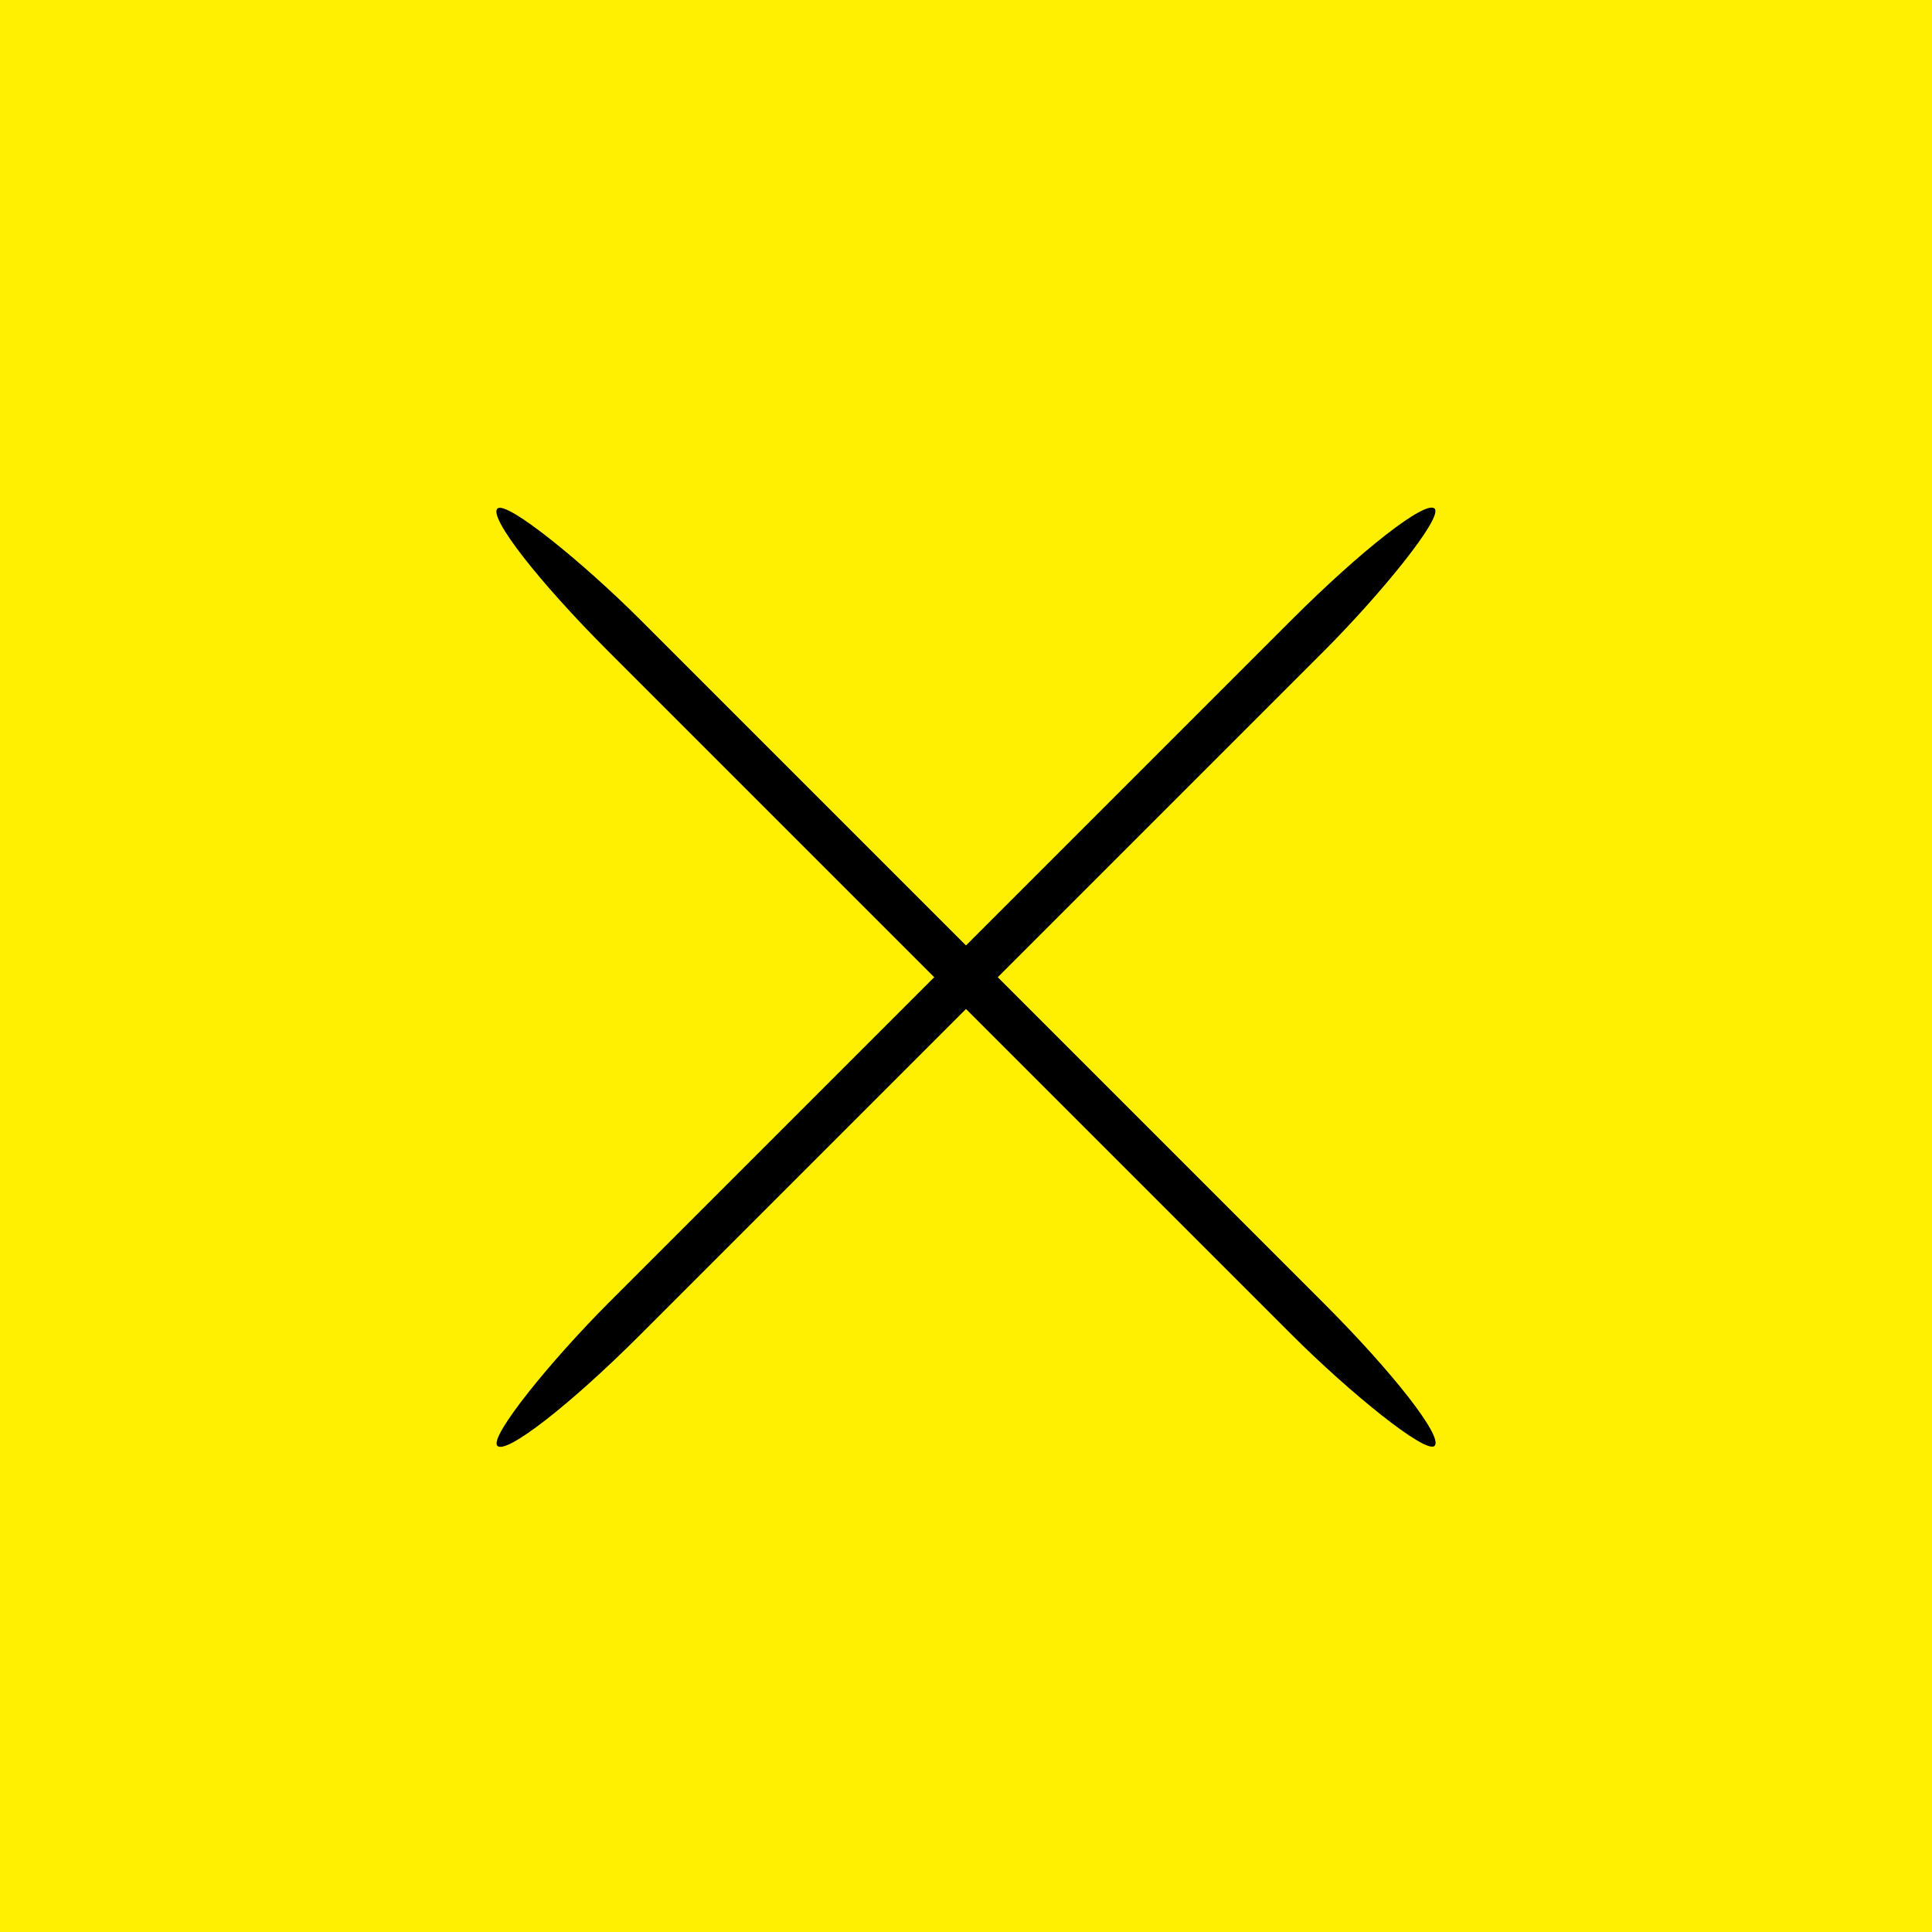 <?xml version="1.0" encoding="UTF-8" standalone="no"?>
<svg width="86px" height="86px" viewBox="0 0 86 86" version="1.1" xmlns="http://www.w3.org/2000/svg" xmlns:xlink="http://www.w3.org/1999/xlink" xmlns:sketch="http://www.bohemiancoding.com/sketch/ns">
    <rect x="0" y="0" width="86" height="86" fill="#808080" stroke="none"/>
    <!-- Generator: Sketch 3.5.1 (25234) - http://www.bohemiancoding.com/sketch -->
    <title>Rectangle 77</title>
    <desc>Created with Sketch.</desc>
    <defs></defs>
    <g id="Standardseite" stroke="none" stroke-width="1" fill="none" fill-rule="evenodd" sketch:type="MSPage">
        <g id="Lightbox" sketch:type="MSArtboardGroup" transform="translate(-1354, -773)">
            <g id="Group" sketch:type="MSLayerGroup" transform="translate(-2, 0)"></g>
            <rect id="Rectangle-73" opacity="0.958" fill="#F2F2F2" sketch:type="MSShapeGroup" x="0" y="773" width="1440" height="913"></rect>
            <rect id="Rectangle-77" fill="#FFEF00" sketch:type="MSShapeGroup" x="1354" y="773" width="86" height="86"></rect>
            <g id="Group-2" sketch:type="MSLayerGroup" transform="translate(1375, 794)" fill="#000000">
                <rect id="Rectangle-80" sketch:type="MSShapeGroup" transform="translate(22, 22.5) rotate(-45) translate(-22, -22.5) " x="21" y="-7" width="2" height="59" rx="8"></rect>
                <rect id="Rectangle-80" sketch:type="MSShapeGroup" transform="translate(22, 22.5) rotate(-315) translate(-22, -22.5) " x="21" y="-7" width="2" height="59" rx="8"></rect>
            </g>
        </g>
    </g>
</svg>